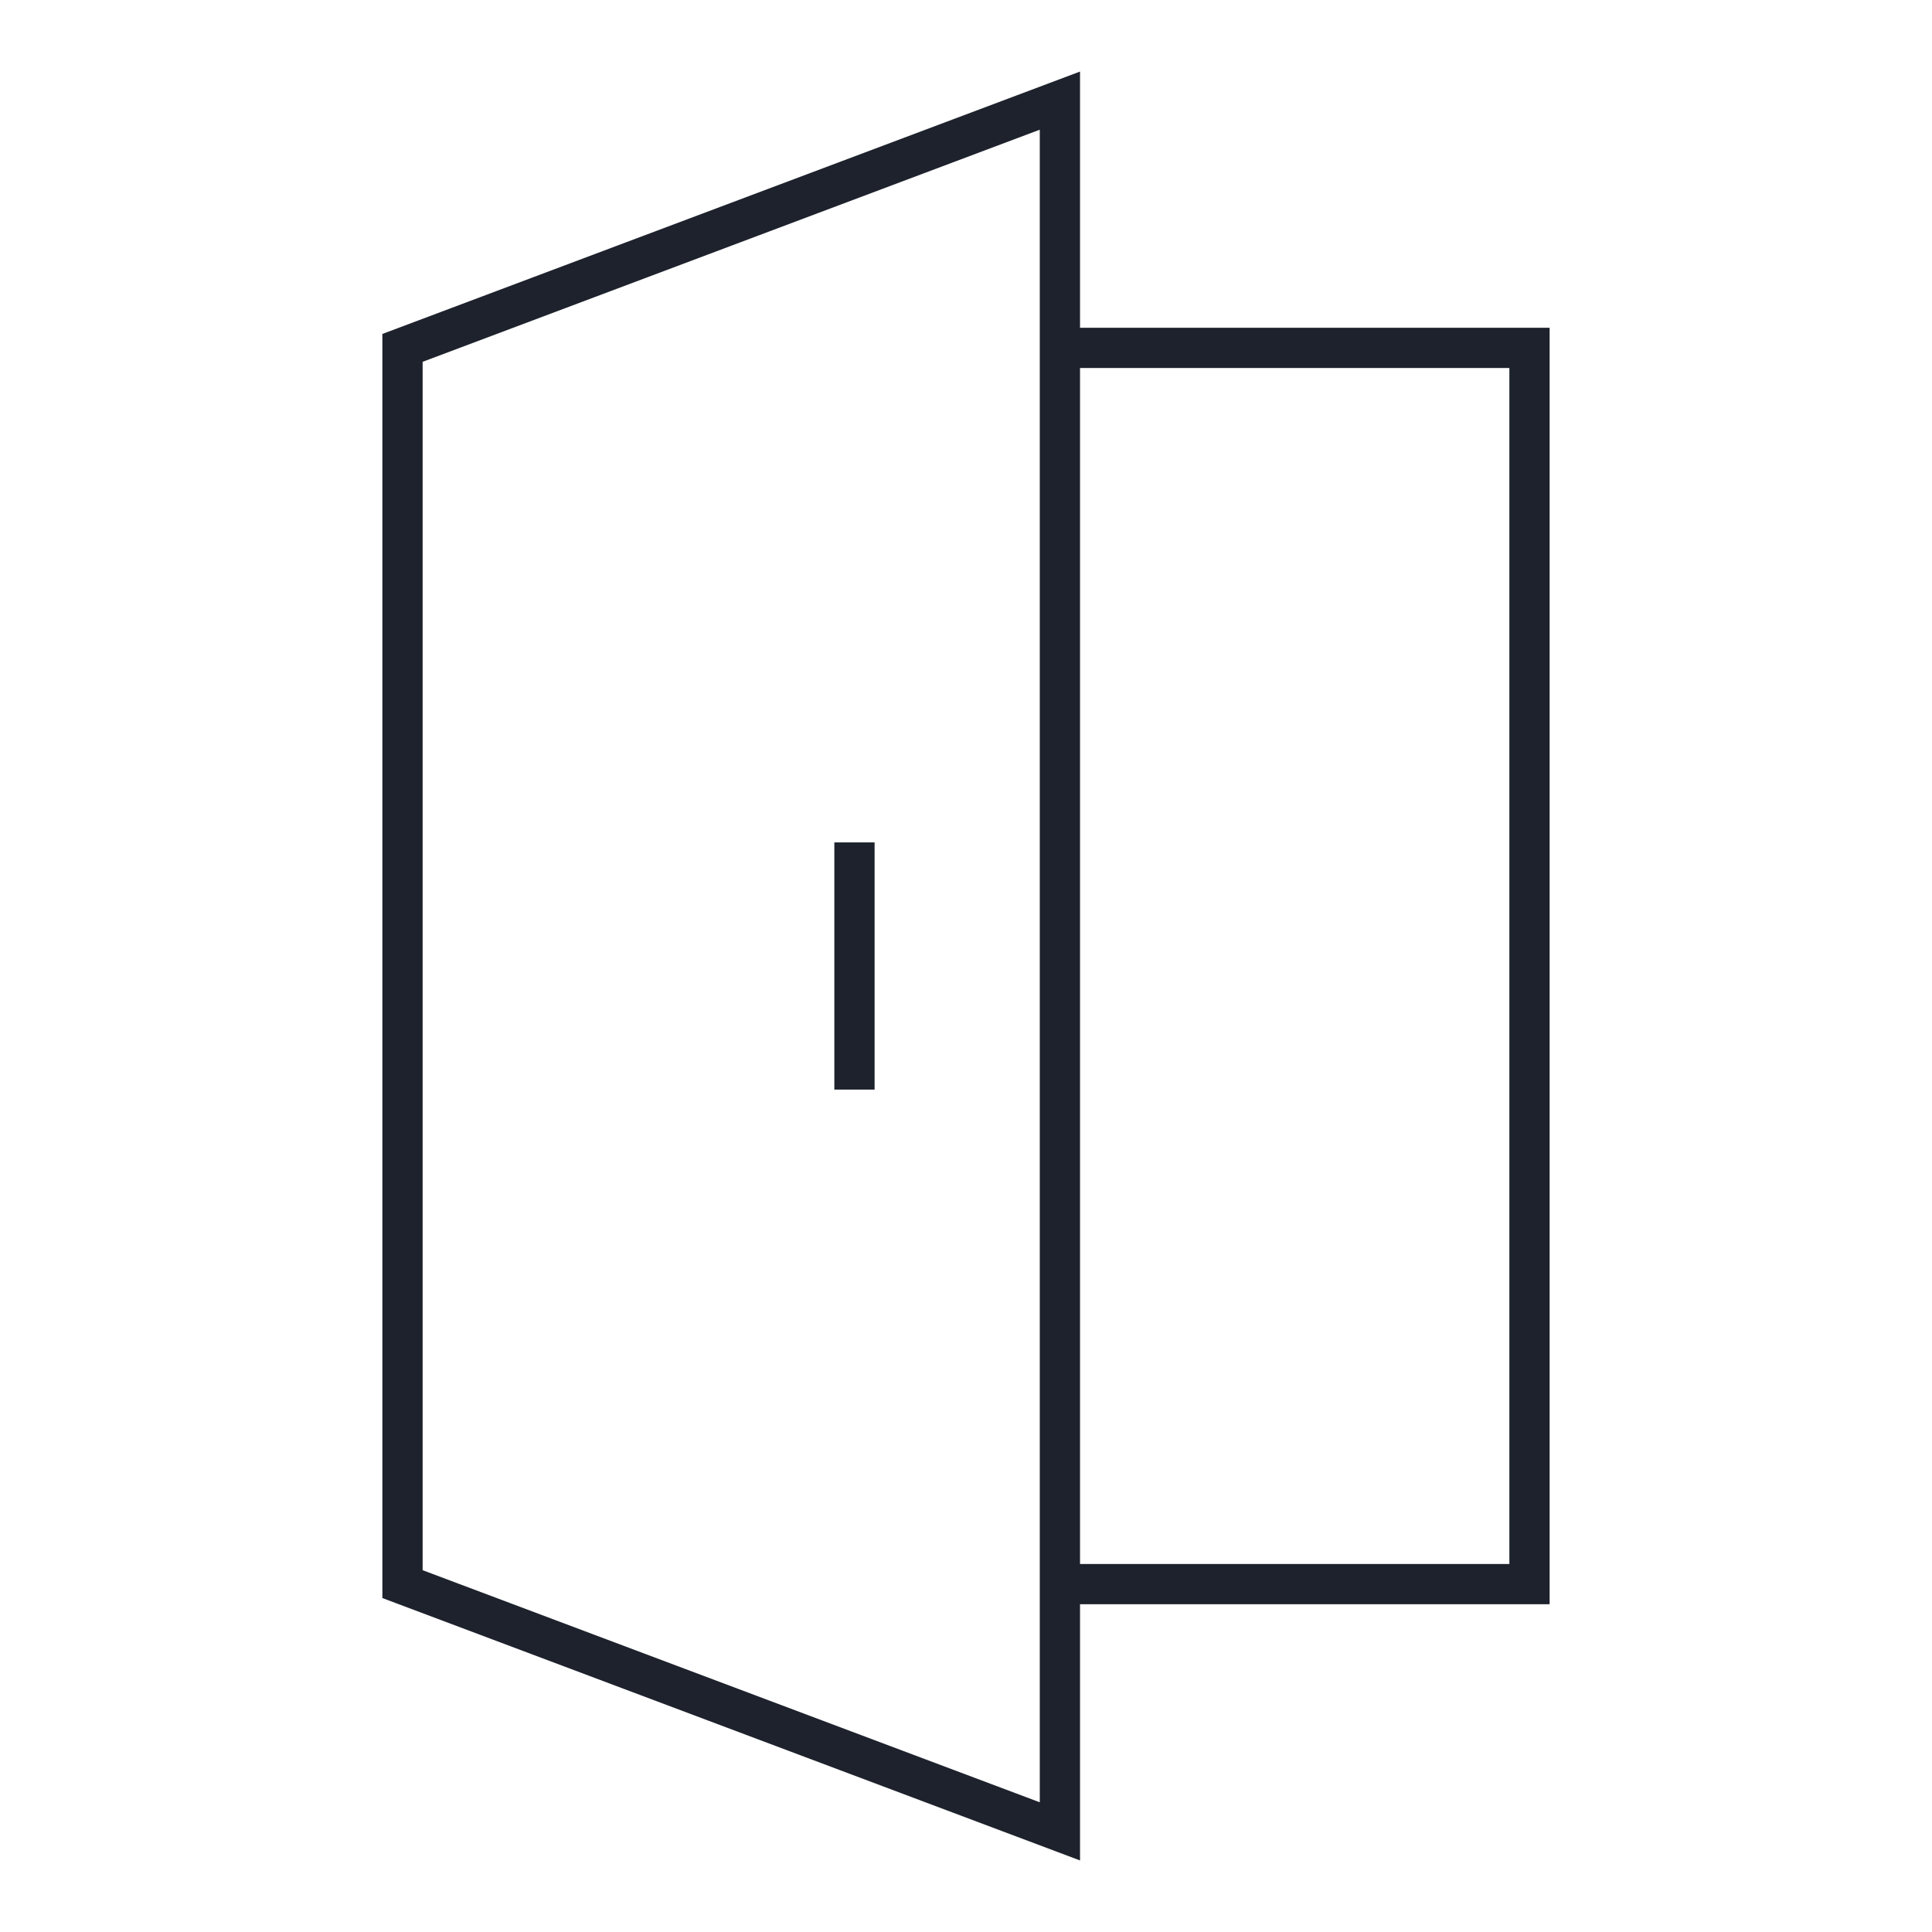 <svg width="48" height="48" viewBox="0 0 48 48" fill="none" xmlns="http://www.w3.org/2000/svg">
<g id="Icon">
<path id="Vector" d="M26.333 8.643H38V39.357H26.333M21.229 20.929V27.071M10 8.643L26.333 2.5V45.5L10 39.357V8.643Z" stroke="#1D222C" stroke-miterlimit="10"/>
</g>
</svg>
